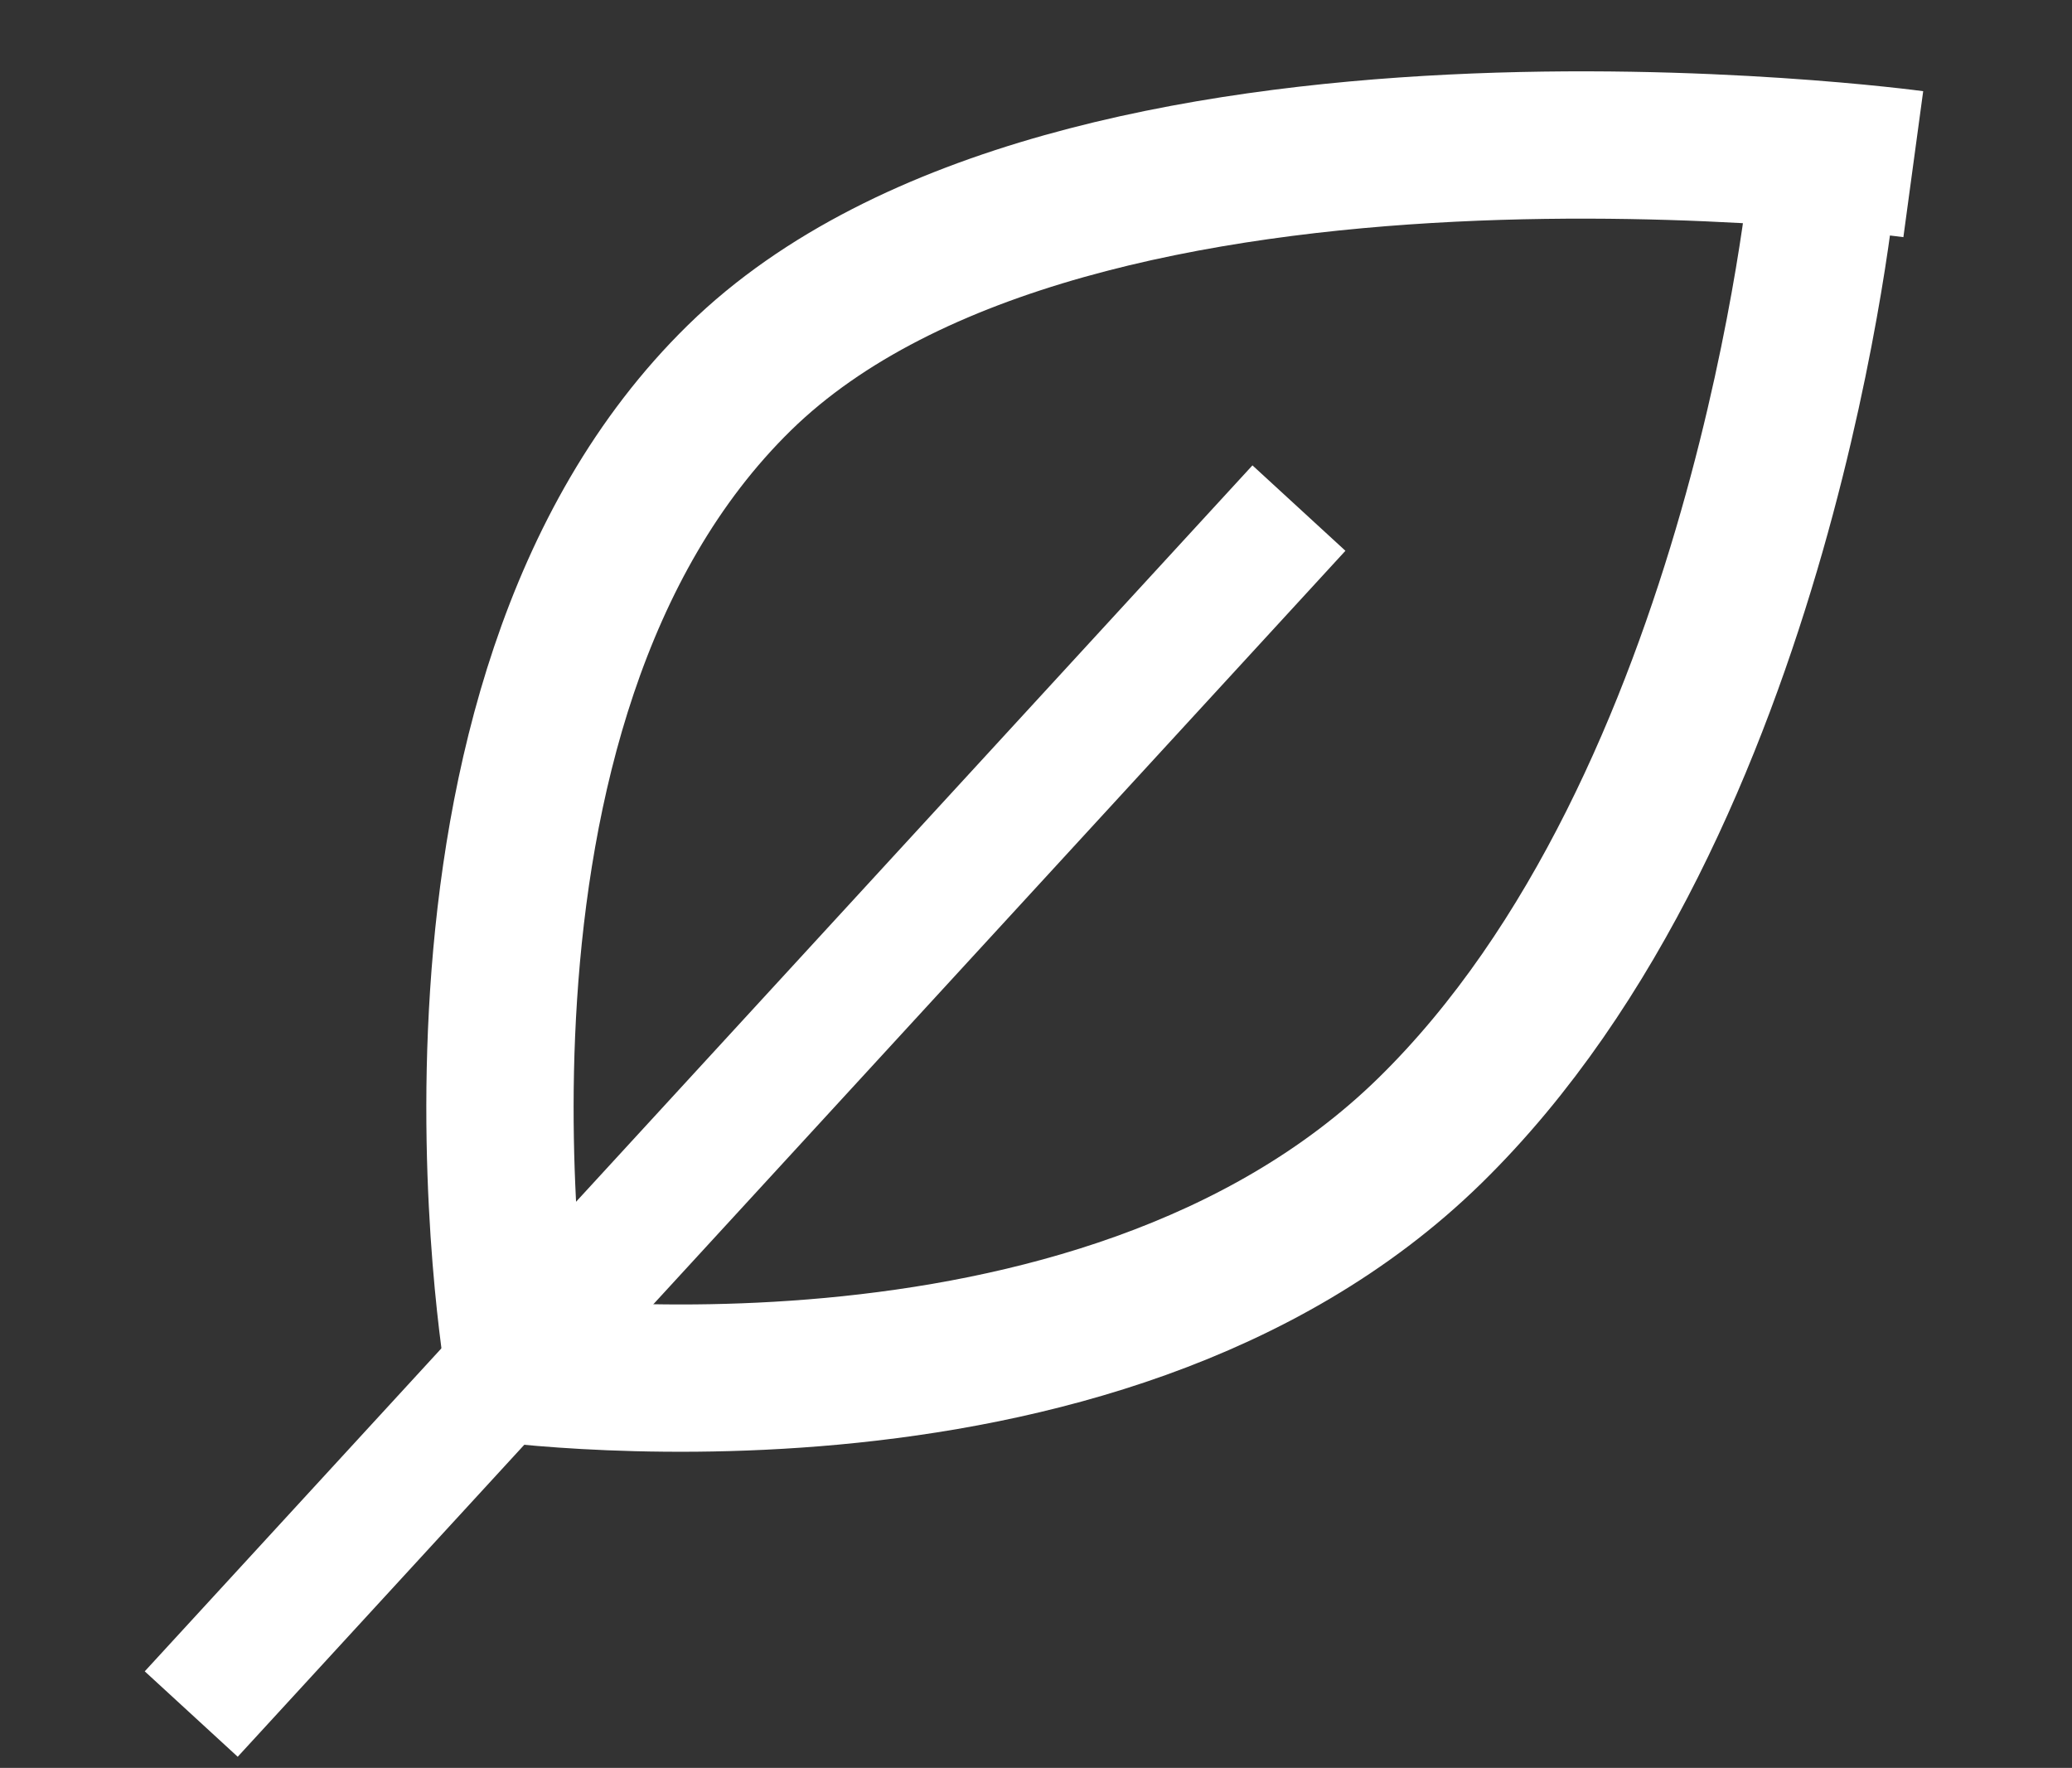 <svg xmlns="http://www.w3.org/2000/svg" width="98.47" height="84.01" viewBox="0 0 98.47 84.01"><rect x="0" y="0" width="98.47" height="84.01" fill="#333333" stroke="none"/><g id="Group_629" data-name="Group 629" transform="translate(-965.177 -3498.864) rotate(-8)"><path id="Path_1341" data-name="Path 1341" d="M0,49.423,26.766,27.414,60.106,0" transform="translate(466.5 3631.64)" fill="none" stroke="#fff" stroke-width="6"></path><path id="Path_1342" data-name="Path 1342" d="M9.584,56.364S8.621,24.49,26.529,11.3s56.647-2.28,56.647-2.28" transform="translate(474.617 3610.5)" fill="none" stroke="#fff" stroke-width="7"></path><path id="Path_1343" data-name="Path 1343" d="M71.811-.346s-6.9,29.06-24.805,42.247S.993,46.733.993,46.733" transform="translate(481.637 3619.908)" fill="none" stroke="#fff" stroke-width="7"></path></g></svg>